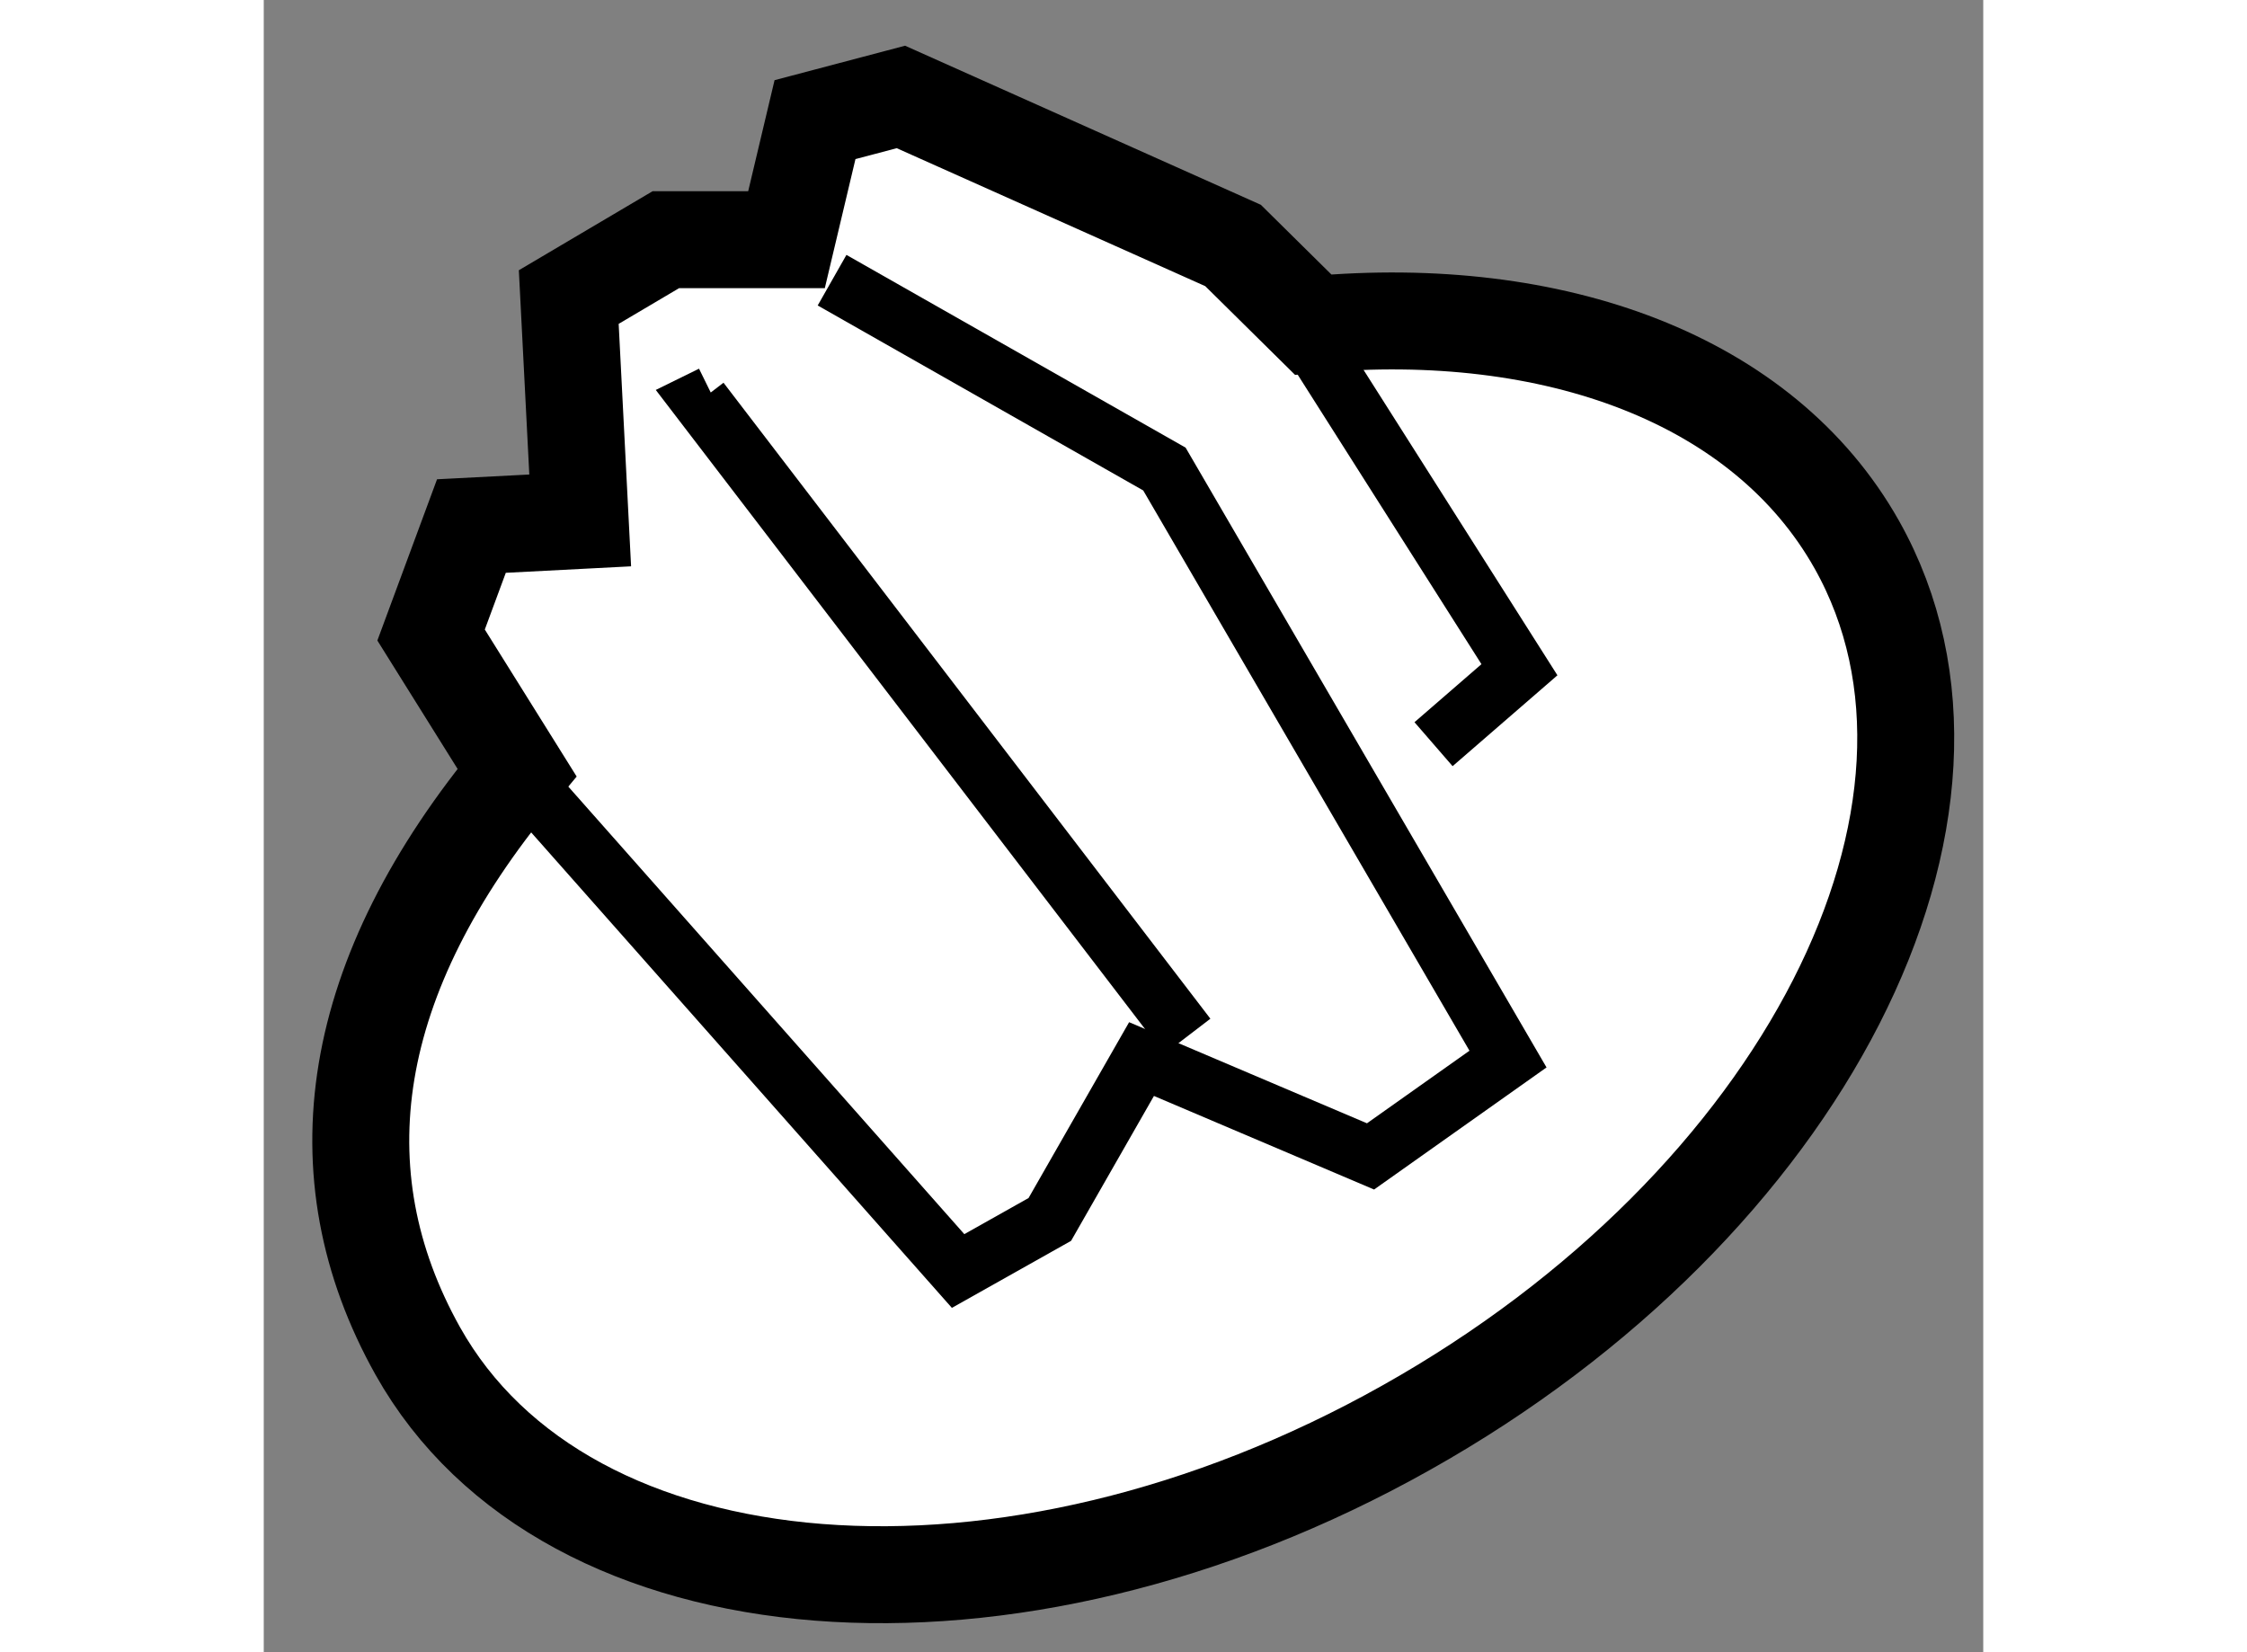 <?xml version="1.0" encoding="utf-8"?>
<!-- Generator: Adobe Illustrator 15.1.0, SVG Export Plug-In . SVG Version: 6.00 Build 0)  -->
<!DOCTYPE svg PUBLIC "-//W3C//DTD SVG 1.1//EN" "http://www.w3.org/Graphics/SVG/1.1/DTD/svg11.dtd">
<svg version="1.1" xmlns="http://www.w3.org/2000/svg" xmlns:xlink="http://www.w3.org/1999/xlink" x="0px" y="0px" width="244.8px"
	 height="180px" viewBox="147.316 118.008 8.868 8.521" enable-background="new 0 0 244.8 180" xml:space="preserve">
	
<rect x="147.316" y="118.008" width="8.868" height="8.521" fill="#808080" stroke="none"/>
	
<g><path fill="#FFFFFF" stroke="#000000" stroke-width="0.5" d="M148.622,121.992c-0.873,1.05-1.025,2.065-0.512,2.983
			c0.765,1.365,3.049,1.548,5.098,0.396c2.047-1.149,3.092-3.188,2.324-4.554c-0.482-0.856-1.563-1.247-2.804-1.135l-0.413-0.408
			l-1.713-0.766l-0.443,0.117l-0.147,0.619h-0.622l-0.501,0.296l0.059,1.152l-0.561,0.029l-0.208,0.562L148.622,121.992z"></path><polyline fill="none" stroke="#000000" stroke-width="0.3" points="148.622,121.992 150.897,124.563 151.37,124.297 
			151.843,123.47 153.024,123.972 153.733,123.47 151.961,120.427 150.247,119.453 		"></polyline><polyline fill="none" stroke="#000000" stroke-width="0.3" points="152.61,119.6 153.792,121.462 153.349,121.846 		"></polyline><polyline fill="none" stroke="#000000" stroke-width="0.3" points="149.627,120.044 149.568,120.073 152.079,123.353 		"></polyline></g>


</svg>